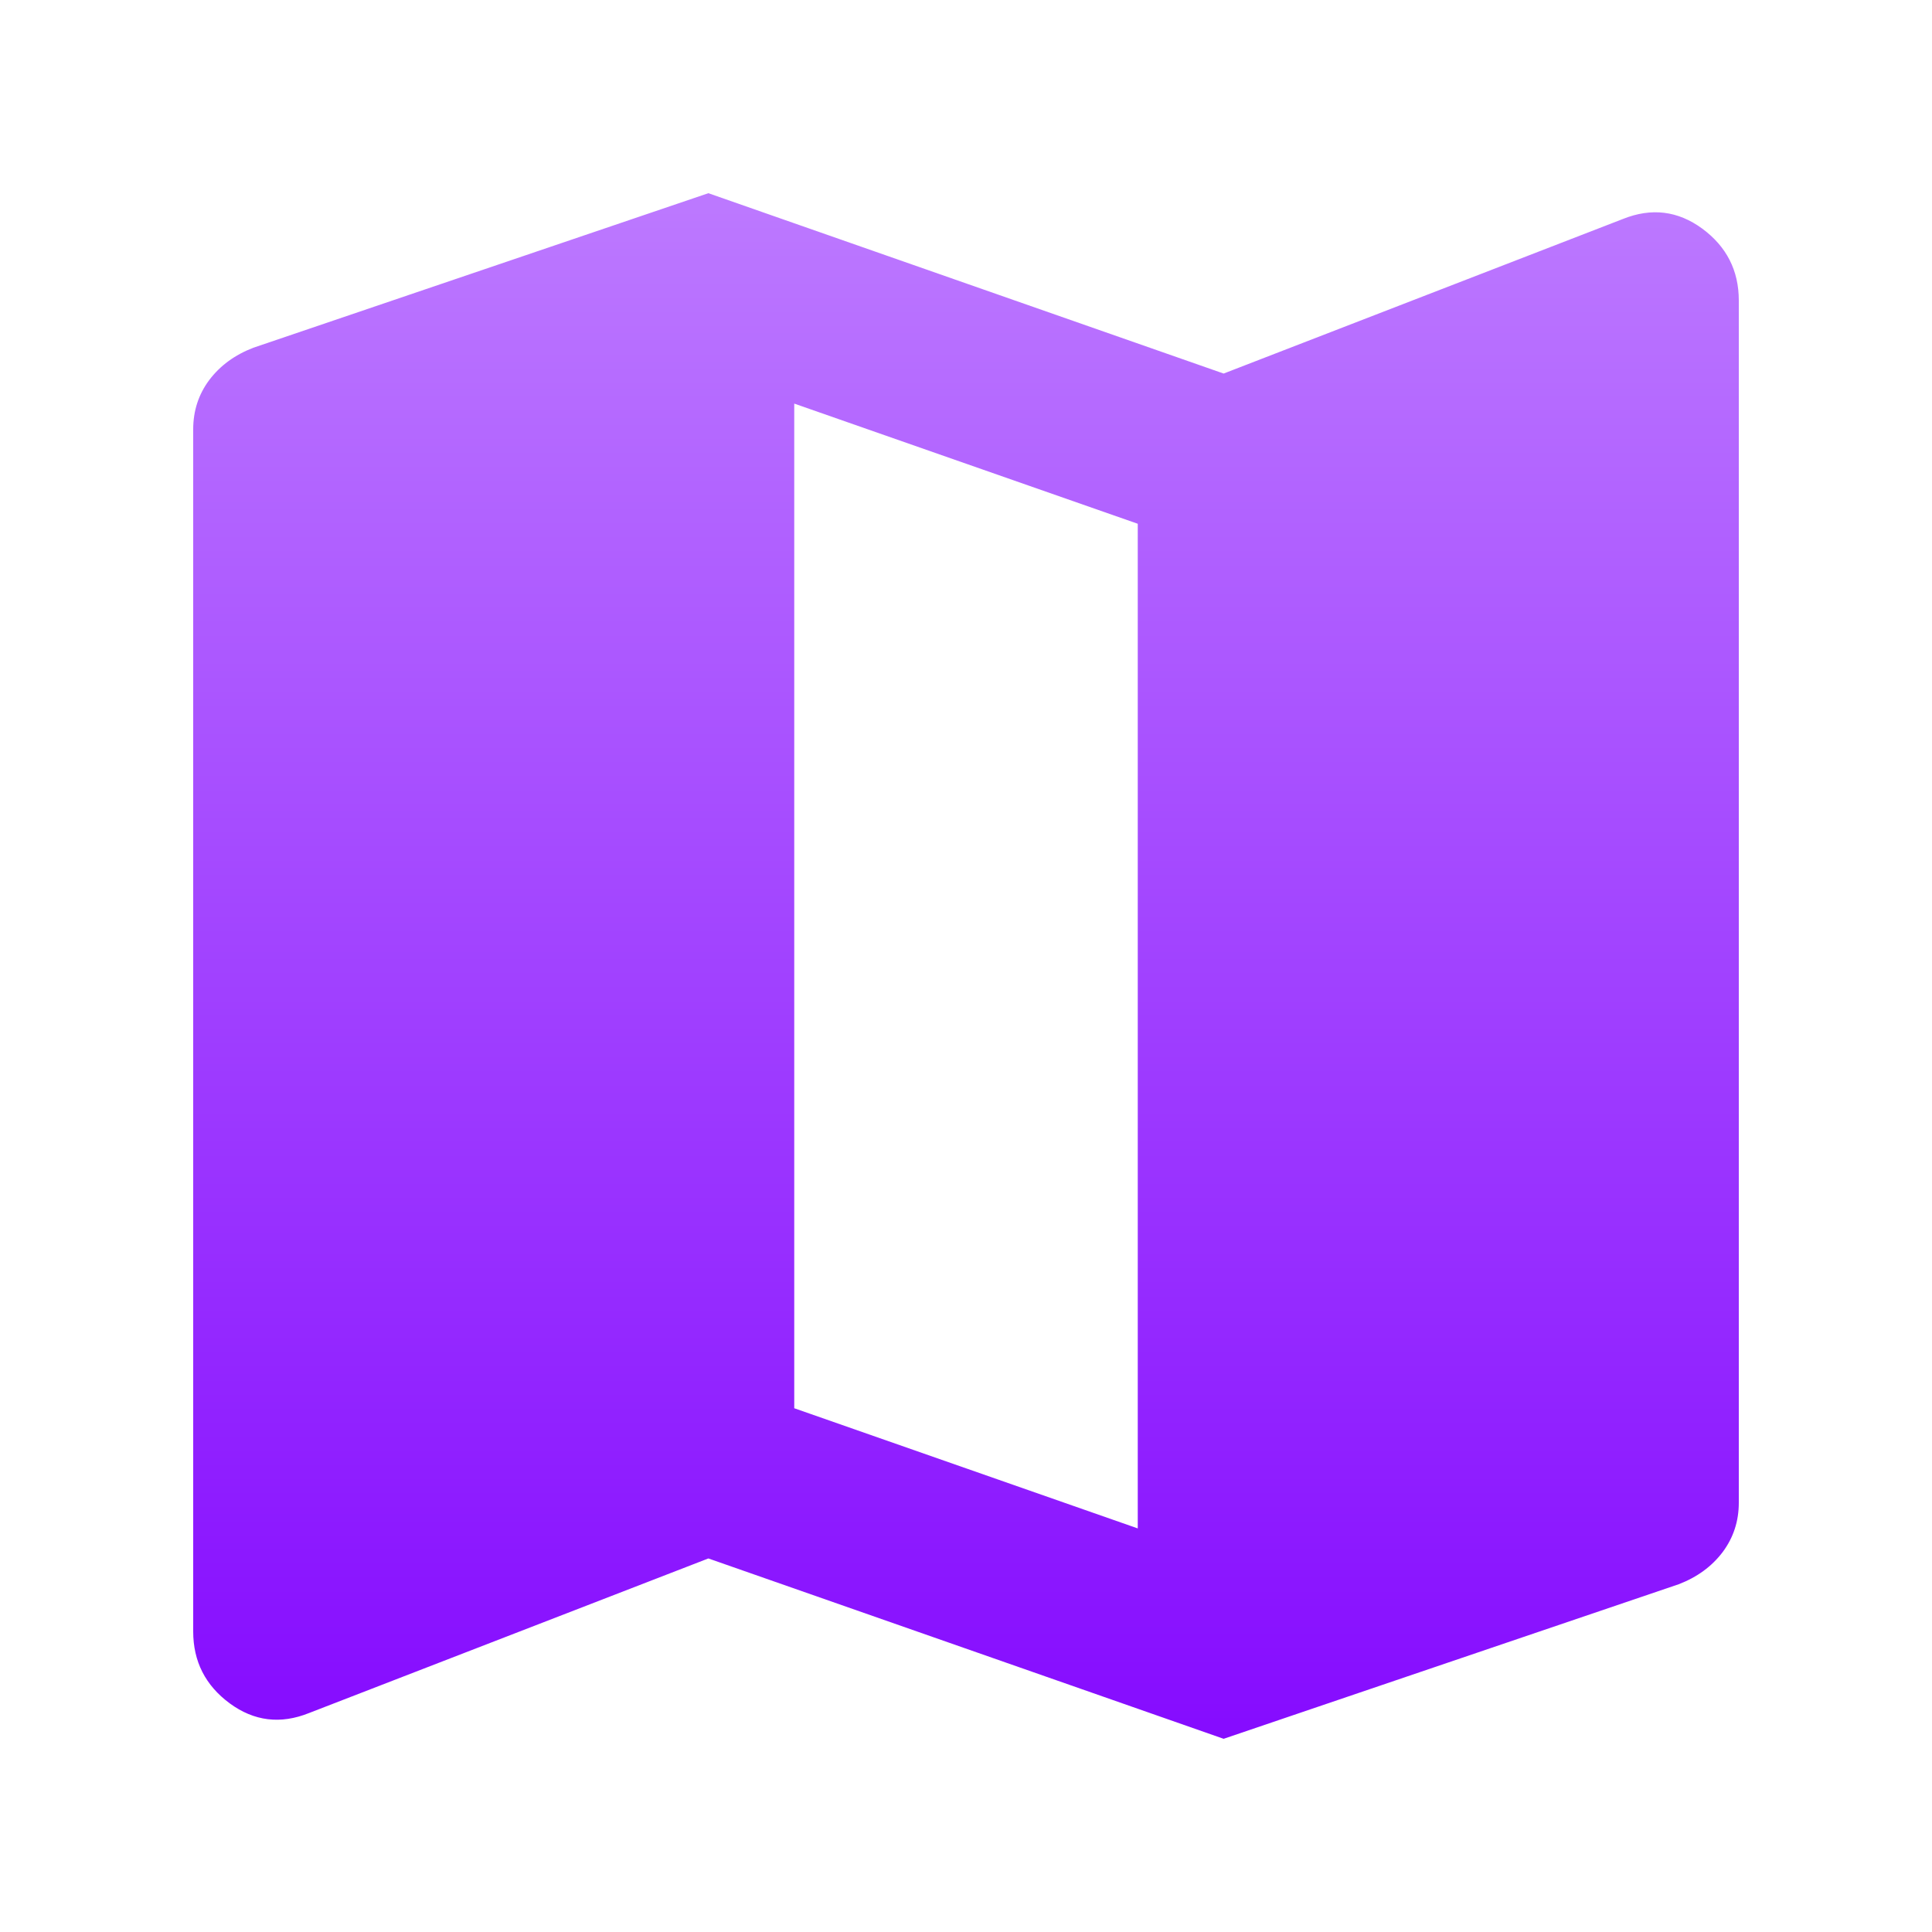 <?xml version="1.0" encoding="utf-8"?>
<svg xmlns="http://www.w3.org/2000/svg" width="20" height="20" viewBox="0 0 20 20" fill="none">
<g id="map">
<path id="Vector" d="M12.667 18L7.333 16.133L3.2 17.733C2.904 17.852 2.63 17.818 2.378 17.633C2.126 17.447 2 17.199 2 16.889V4.444C2 4.252 2.056 4.081 2.167 3.933C2.279 3.785 2.43 3.674 2.622 3.6L7.333 2L12.667 3.867L16.8 2.267C17.096 2.148 17.37 2.182 17.622 2.367C17.874 2.553 18 2.801 18 3.111V15.556C18 15.748 17.944 15.918 17.833 16.067C17.721 16.215 17.57 16.326 17.378 16.4L12.667 18ZM11.778 15.822V5.422L8.222 4.178V14.578L11.778 15.822Z" fill="url(#paint0_linear_12723_4516)"/>
</g>
<defs>
<linearGradient id="paint0_linear_12723_4516" x1="10" y1="0.4" x2="10" y2="19.6" gradientUnits="userSpaceOnUse">
<stop stop-color="#C284FF"/>
<stop offset="1" stop-color="#8000FF"/>
</linearGradient>
</defs>
</svg>
